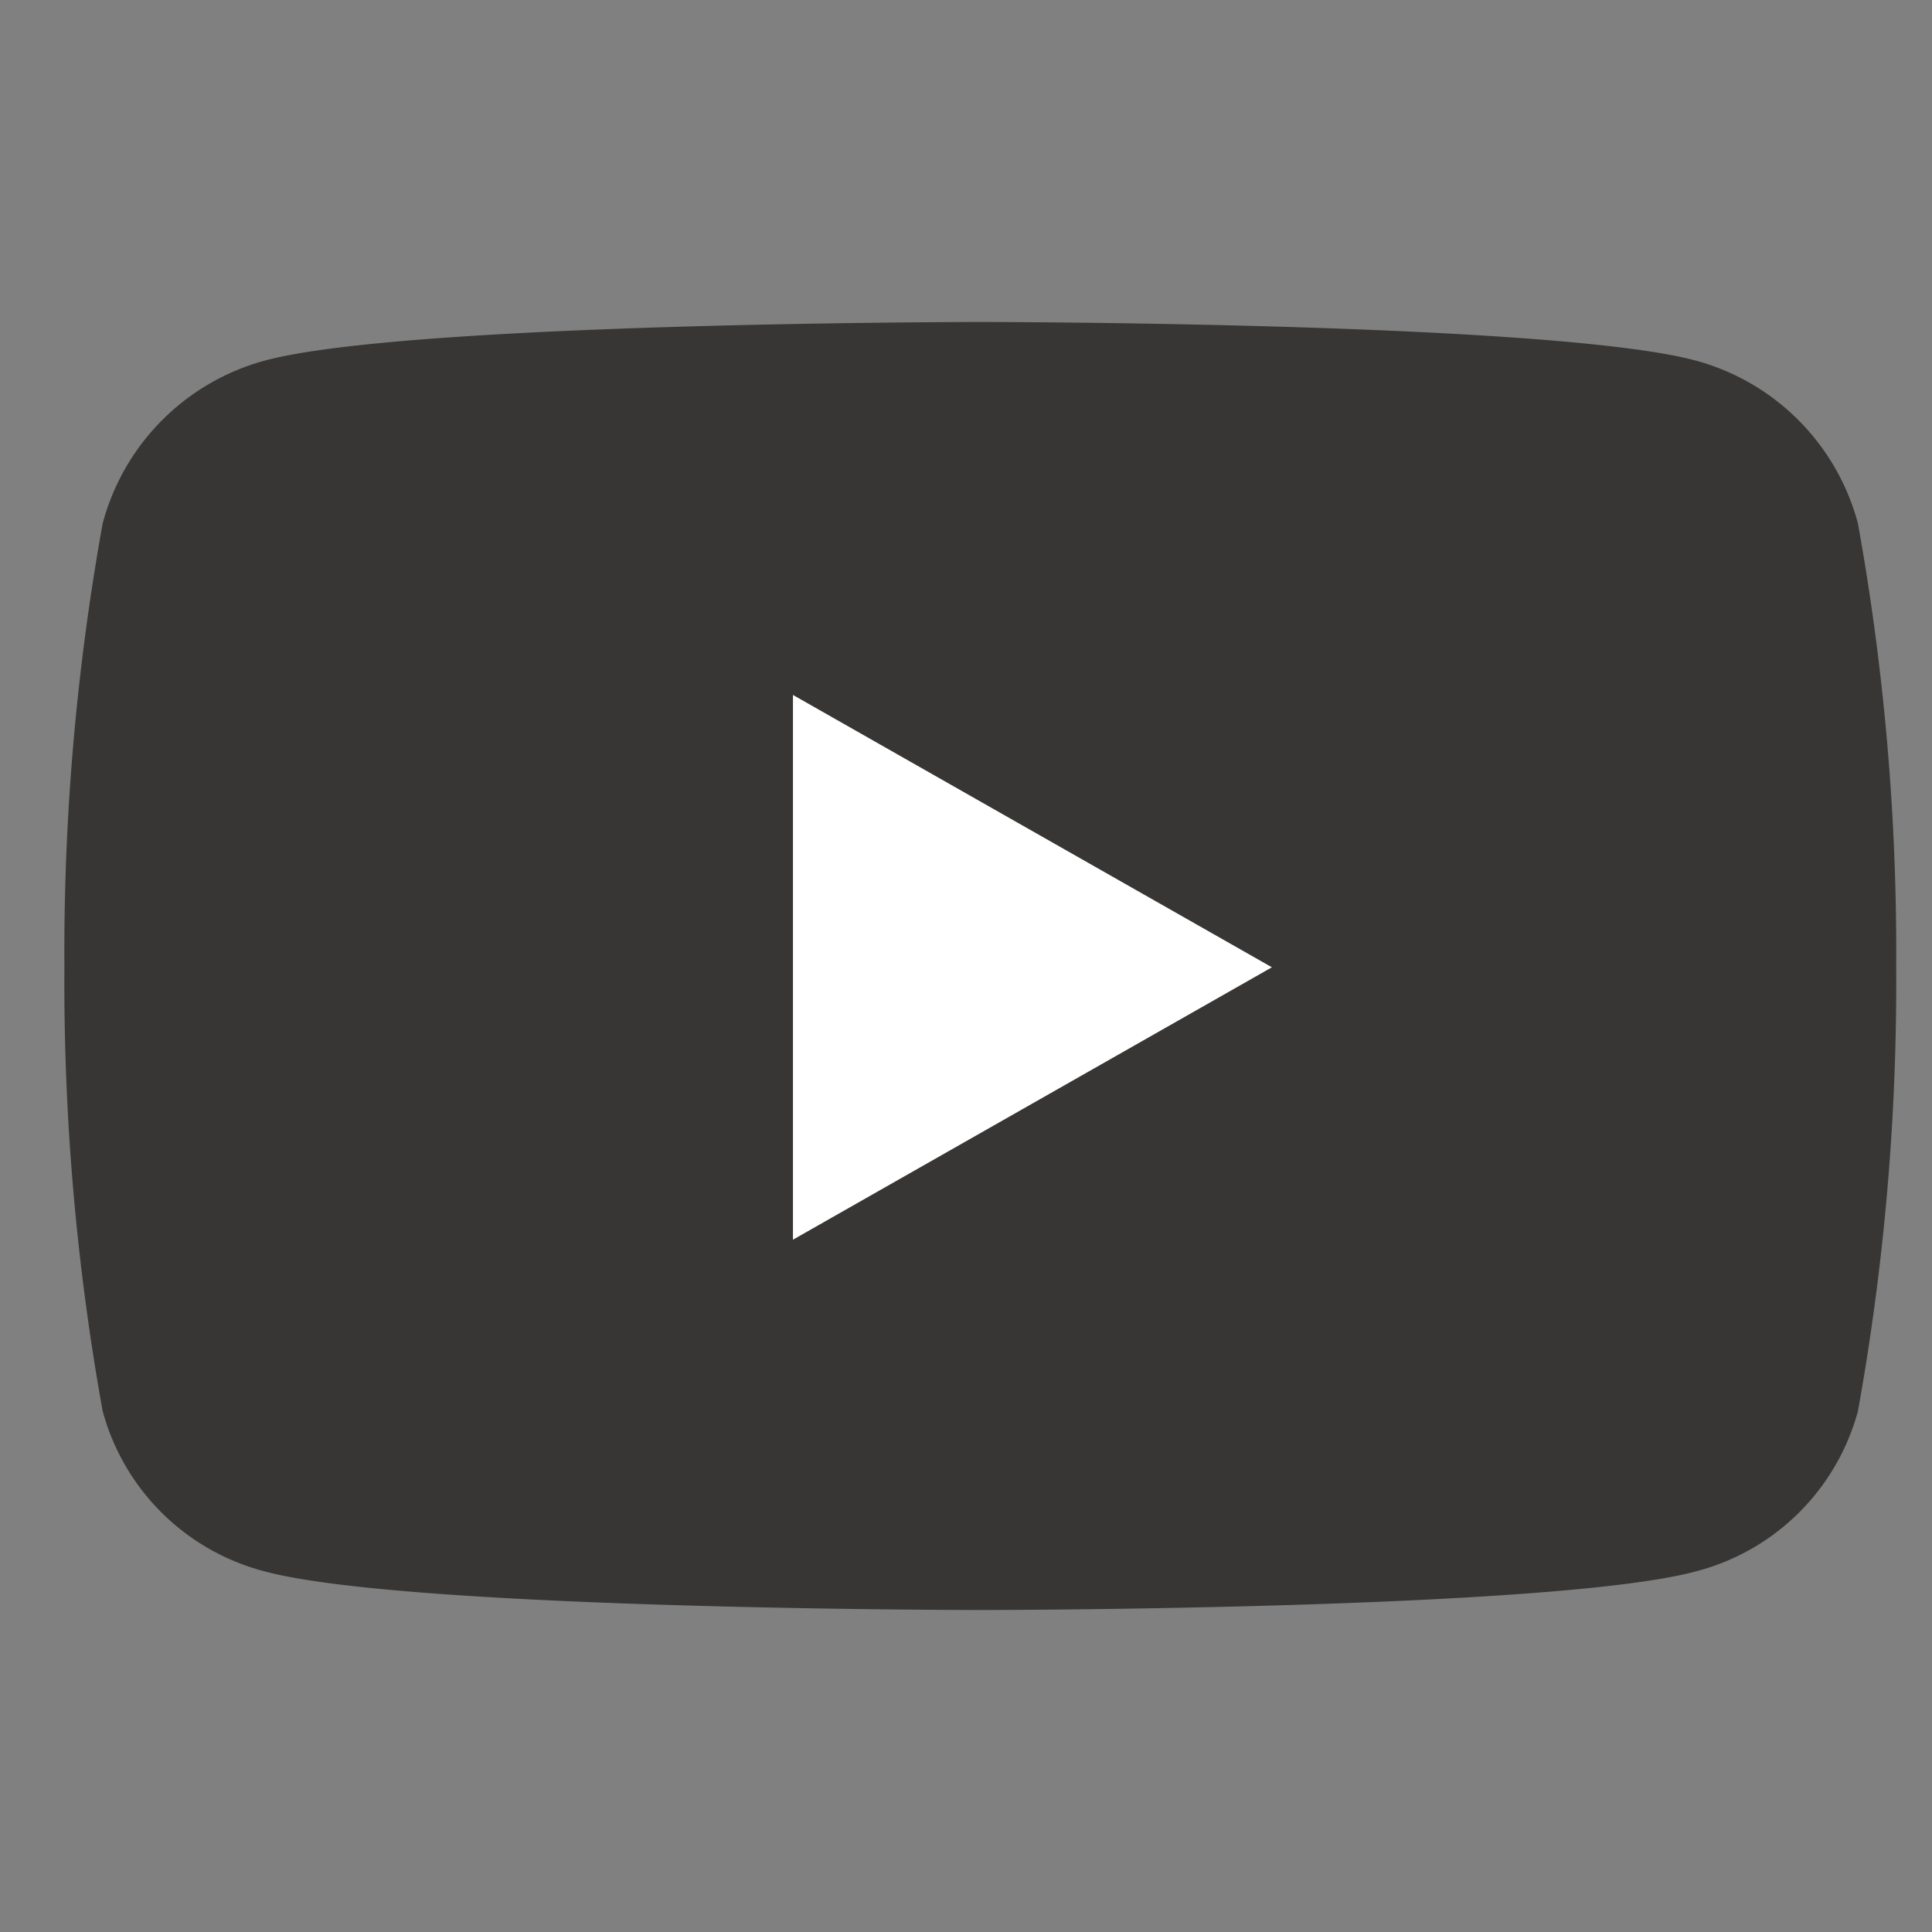 <svg xmlns="http://www.w3.org/2000/svg" width="30" height="30" viewBox="0 0 30 30"><rect x="0" y="0" width="30" height="30" fill="#808080" stroke="none"/><clipPath id="a"><path d="M0 0h30v30H0z"/></clipPath><g clip-path="url(#a)"><path fill="#fff" d="M8 8h14v14H8z"/><path fill="#373634" d="M28.85 8.129A3.574 3.574 0 0 0 26.335 5.6C24.117 5 15.222 5 15.222 5s-8.895 0-11.113.6a3.574 3.574 0 0 0-2.515 2.529A37.493 37.493 0 0 0 1 15.02a37.493 37.493 0 0 0 .594 6.891A3.521 3.521 0 0 0 4.109 24.4c2.218.6 11.113.6 11.113.6s8.895 0 11.113-.6a3.521 3.521 0 0 0 2.515-2.489 37.493 37.493 0 0 0 .594-6.891 37.493 37.493 0 0 0-.594-6.891zM12.313 19.25v-8.459l7.437 4.229z"/></g></svg>
